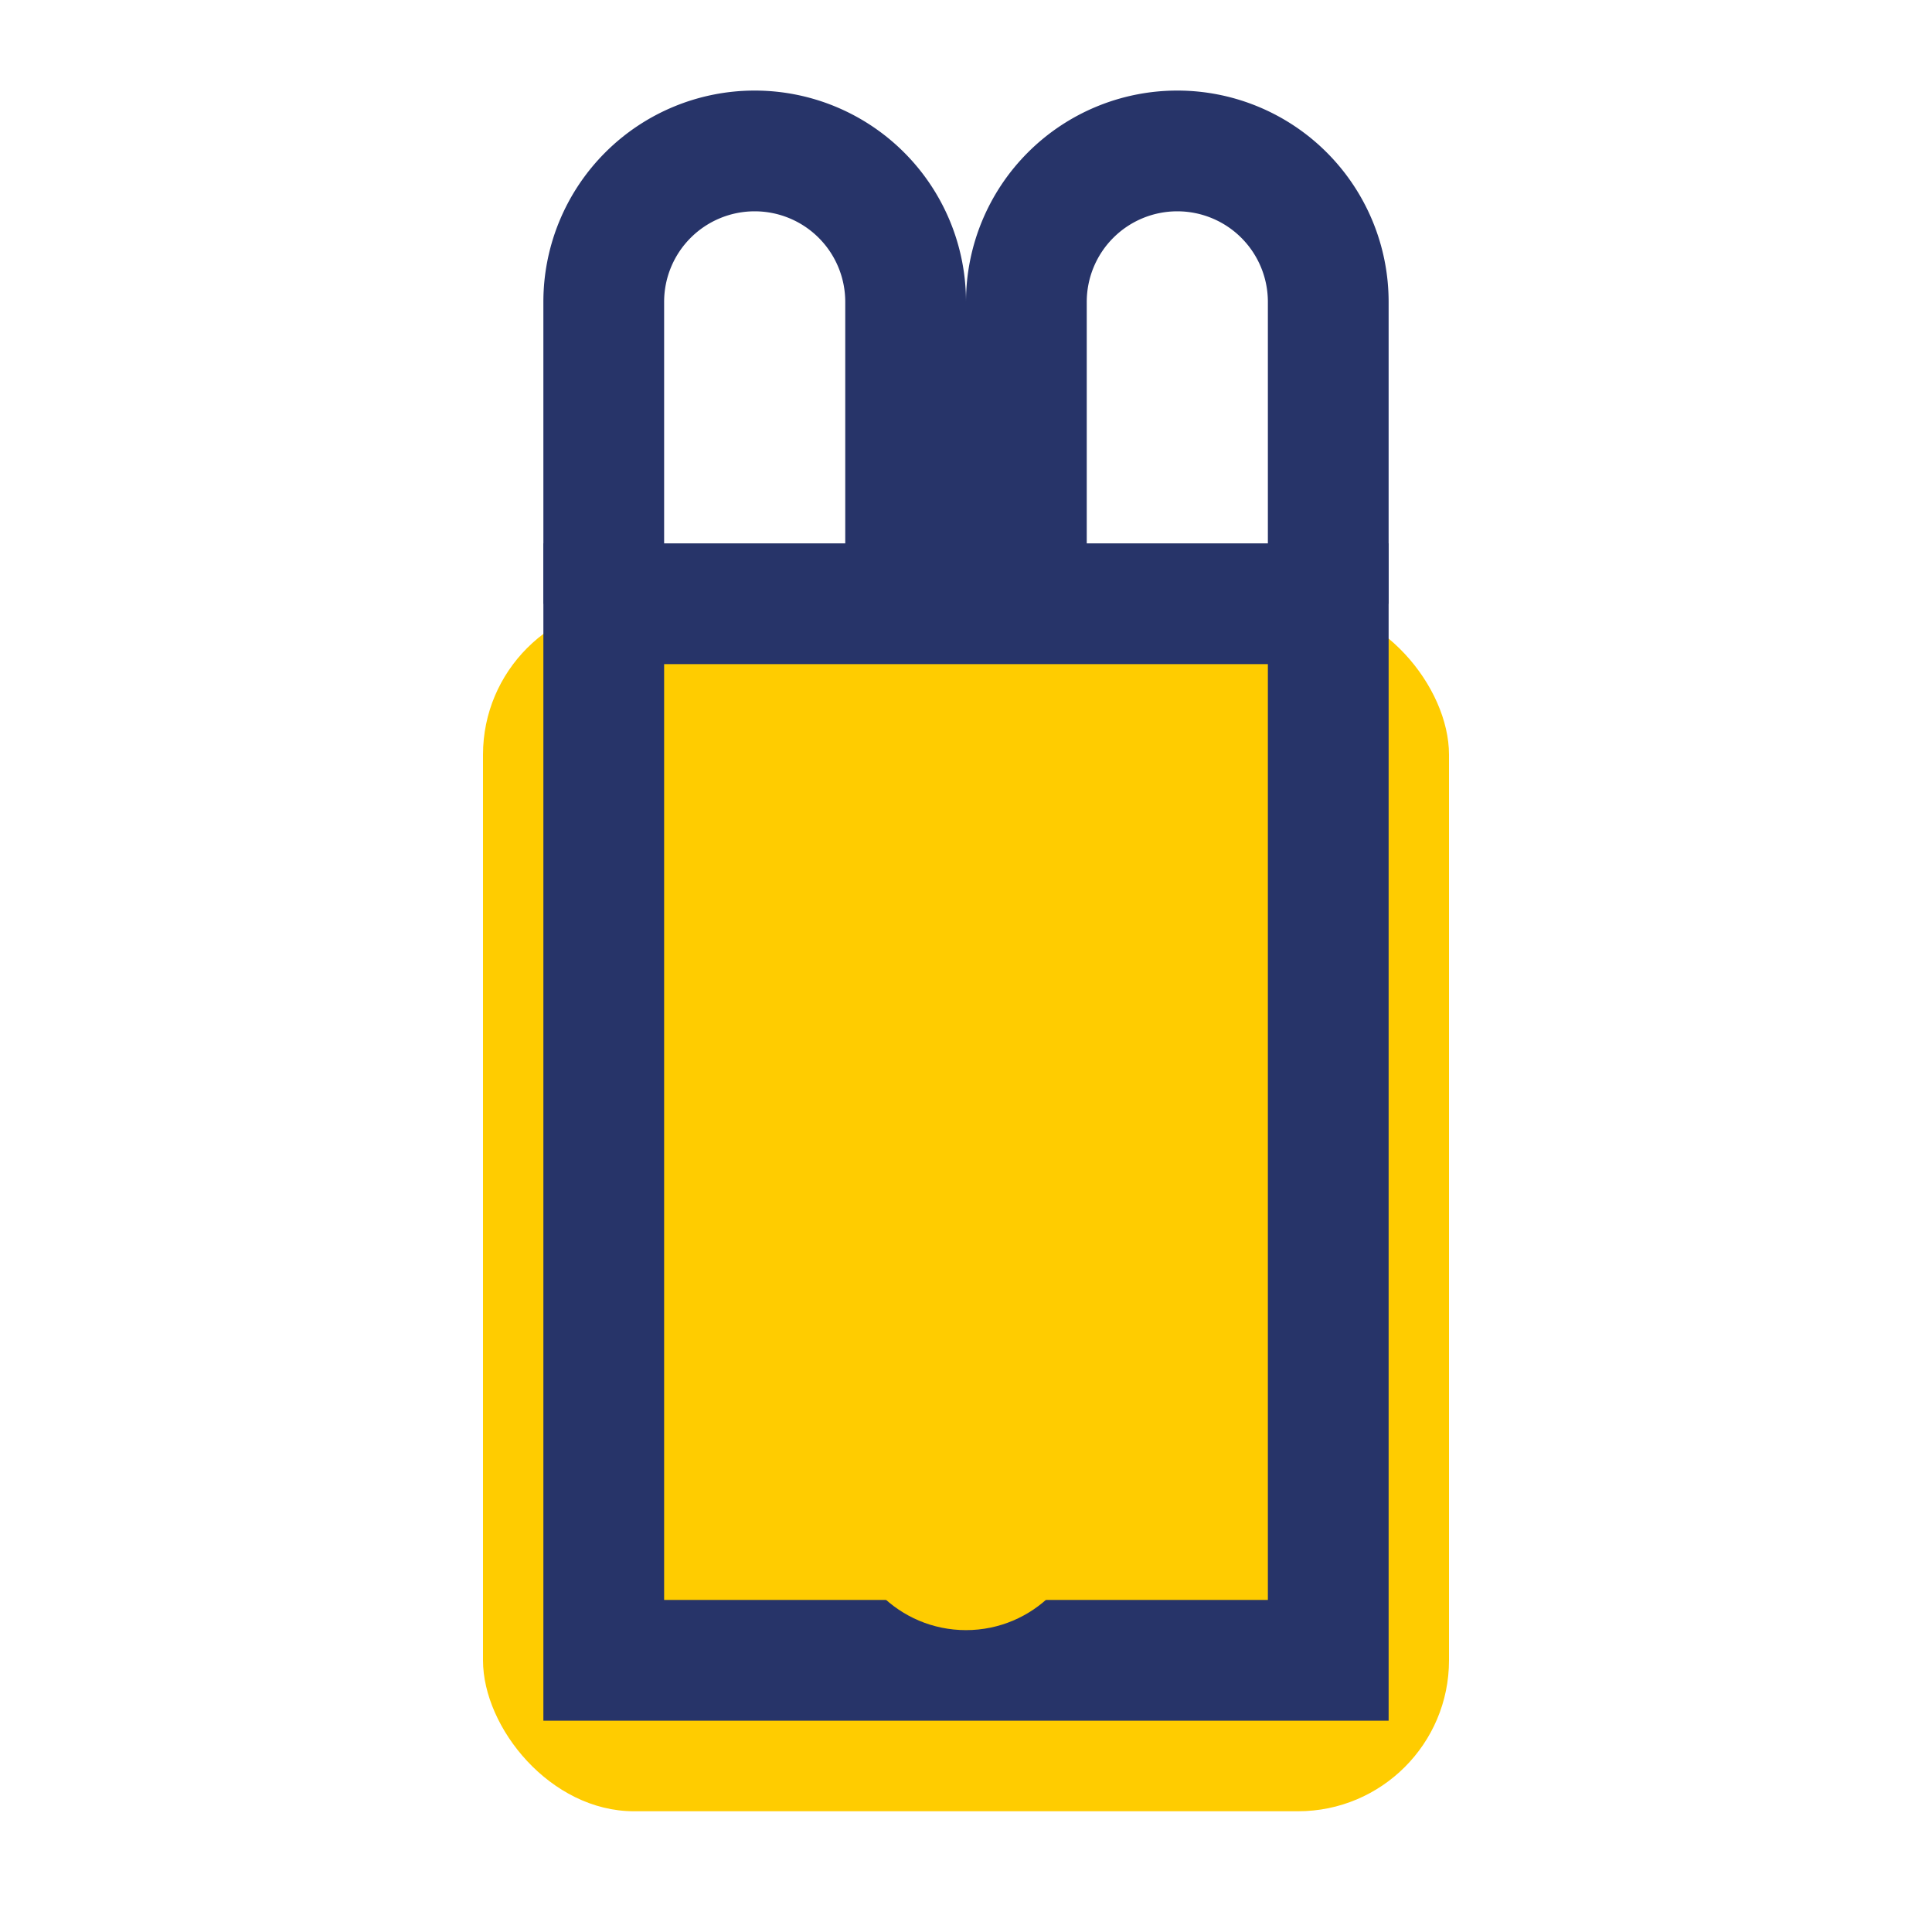 <svg
  xmlns="http://www.w3.org/2000/svg"
  viewBox="0 0 64 64"
  width="100"
  height="100"
>
  <g>
    <rect x="16" y="20" width="32" height="40" rx="5" fill="#ffcc00">
      <animate
        attributeName="fill"
        values="#ffcc00;#f9c74f;#ffcc00"
        dur="1s"
        repeatCount="indefinite"
      />
    </rect>
    <path
      d="M20 20 V10 a5 5 0 0110 0 v10"
      fill="none"
      stroke="#273469"
      stroke-width="4"
    />
    <path
      d="M34 20 V10 a5 5 0 0110 0 v10"
      fill="none"
      stroke="#273469"
      stroke-width="4"
    />
    <polygon points="20,20 44,20 44,55 20,55" fill="none" stroke="#273469" stroke-width="4">
      <animate
        attributeName="stroke"
        values="#273469;#ffcc00;#273469"
        dur="1s"
        repeatCount="indefinite"
      />
    </polygon>
    <circle cx="32" cy="50" r="4" fill="#ffcc00">
      <animate
        attributeName="r"
        values="4;6;4"
        dur="1s"
        repeatCount="indefinite"
      />
    </circle>
  </g>
</svg>
